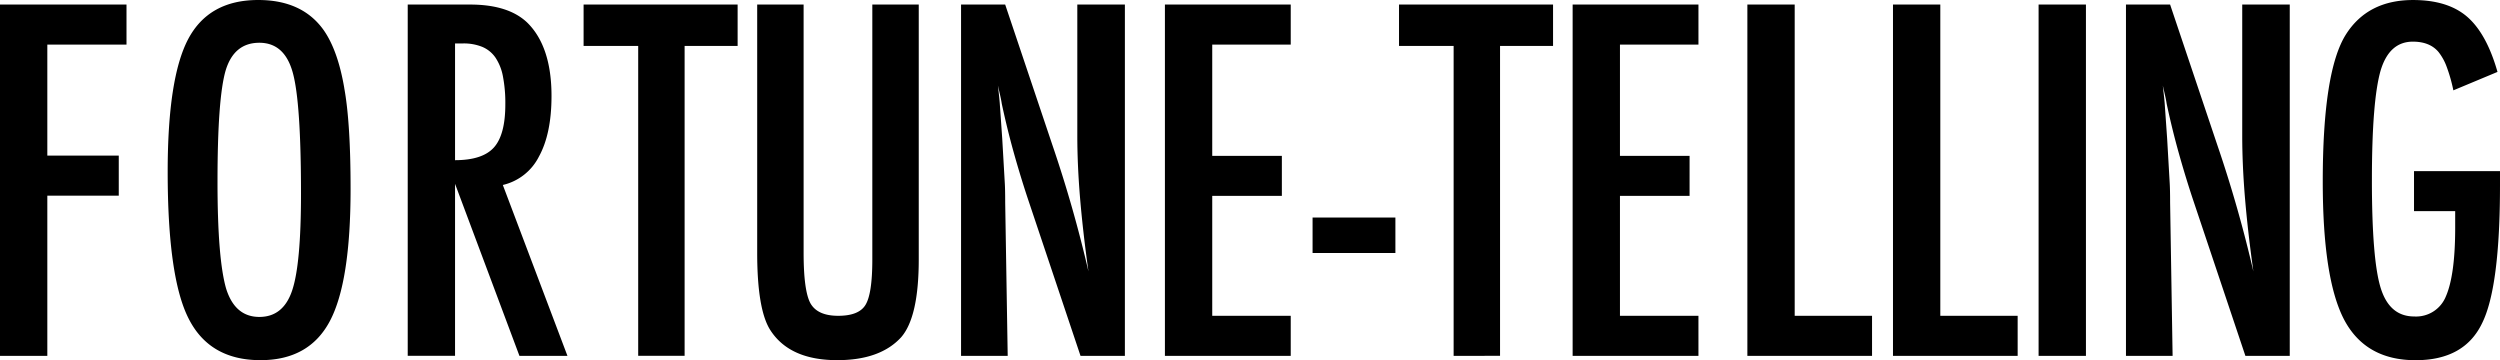 <svg xmlns="http://www.w3.org/2000/svg" viewBox="0 0 712.847 102.706"><defs><style>.a{fill-rule:evenodd;}</style></defs><path class="a" d="M0,101.466H13.494V55.793H33.865V44.374H13.494V12.716H36.071V1.298H0ZM98.156,25.042Q96.34,14.404,92.318,8.629,86.218.001,73.634,0,59.555,0,53.652,11.159q-5.84,11.094-5.839,37.822,0,29.973,5.9,41.715,5.967,12,20.565,12,13.882,0,19.787-11.158t5.9-37.693q0-18.942-1.817-28.805h0ZM83.3,82.842q-2.531,7.527-9.342,7.526-6.944,0-9.472-8.045-2.466-8.5-2.465-30.491,0-23.874,2.335-31.789,2.4-7.85,9.6-7.85t9.537,8.564q2.336,8.5,2.335,34.513,0,20.112-2.53,27.572H83.3Zm32.957,18.62h13.494V52.42l18.359,49.046h13.689L143.375,52.744a15.439,15.439,0,0,0,10.282-8.077q3.6-6.52,3.6-17.289,0-14.013-6.812-20.825-5.385-5.255-16.413-5.255H116.257V101.462Zm13.494-89.074h2.27a14.027,14.027,0,0,1,5.482.973,8.627,8.627,0,0,1,3.763,3.049,14.319,14.319,0,0,1,2.141,5.385,40.196,40.196,0,0,1,.681,7.979q0,8.63-3.244,12.262t-11.093,3.638V12.388Zm36.654.713h15.57v88.361H195.21V13.105h15.116V1.298H166.405V13.101Zm49.5,58.972q0,16.414,3.828,22.187,5.514,8.434,19.008,8.434,12.263,0,18.23-6.552,4.995-5.773,5-22.123V1.298H248.732V74.023q0,9.732-1.946,12.91-1.882,3.114-7.785,3.114t-7.915-3.568q-1.945-3.567-1.946-14.4V1.298H215.905V72.073Zm58.129,29.389h13.3L286.62,57.8q0-1.881-.032-3.373t-.1-2.53l-.714-12.391-.712-10.182q-.065-.842-.194-2.043t-.325-2.887q.39,1.688.682,2.984t.421,2.206q1.557,7.266,3.406,13.883t3.93,12.907l15.116,45.089h12.651V1.298H307.182V38.666q0,8.305.779,17.711t2.4,21.02a365.373,365.373,0,0,0-10.315-36.136L286.616,1.298H274.034V101.462Zm58.128,0h35.876V90.047H345.656V55.858h19.852V44.44H345.656V12.716h22.382V1.298H332.162V101.462Zm42.1-29.324h23.62V62.021H374.266V72.142Zm24.653-59.037h15.57v88.361H427.72V13.105h15.115V1.298h-43.92V13.101Zm49.5,88.361h35.876V90.047H461.913V55.858h19.852V44.44H461.913V12.716h22.382V1.298H448.419V101.466Zm49.824,0h35.552V90.047H511.737V1.298H498.243V101.466Zm41.52,0h35.552V90.047H553.257V1.298H539.763V101.466Zm41.521,0h13.502V1.298h-13.5V101.466Zm24.912,0h13.3l-.71-43.658q0-1.881-.033-3.373t-.1-2.53l-.714-12.391-.713-10.186q-.066-.842-.2-2.043t-.324-2.887q.388,1.688.681,2.984t.421,2.206q1.557,7.266,3.406,13.883t3.925,12.91l15.116,45.089h12.651V1.298H639.347V38.666q0,8.305.779,17.711t2.4,21.02a365.373,365.373,0,0,0-10.315-36.136L618.782,1.298H606.196V101.466Zm82.132-41.261h11.743v4.736q0,13.494-2.66,19.592a9.149,9.149,0,0,1-9.018,5.709q-7.006,0-9.537-8.044t-2.53-30.816q0-22.512,2.465-31.2,2.466-8.3,9.213-8.3,4.929,0,7.395,3.049a15.187,15.187,0,0,1,2.271,4.184,44.885,44.885,0,0,1,1.882,6.65l12.585-5.255Q709.019,9.543,703.44,4.741q-5.515-4.734-15.375-4.736-12.912,0-19.139,9.8-6.616,10.446-6.617,41.974,0,27.573,6.033,39.25,6.1,11.677,20.436,11.677,13.882,0,18.944-10.51,5.124-10.249,5.125-39.509v-3.892H688.328v11.418Z"/></svg>